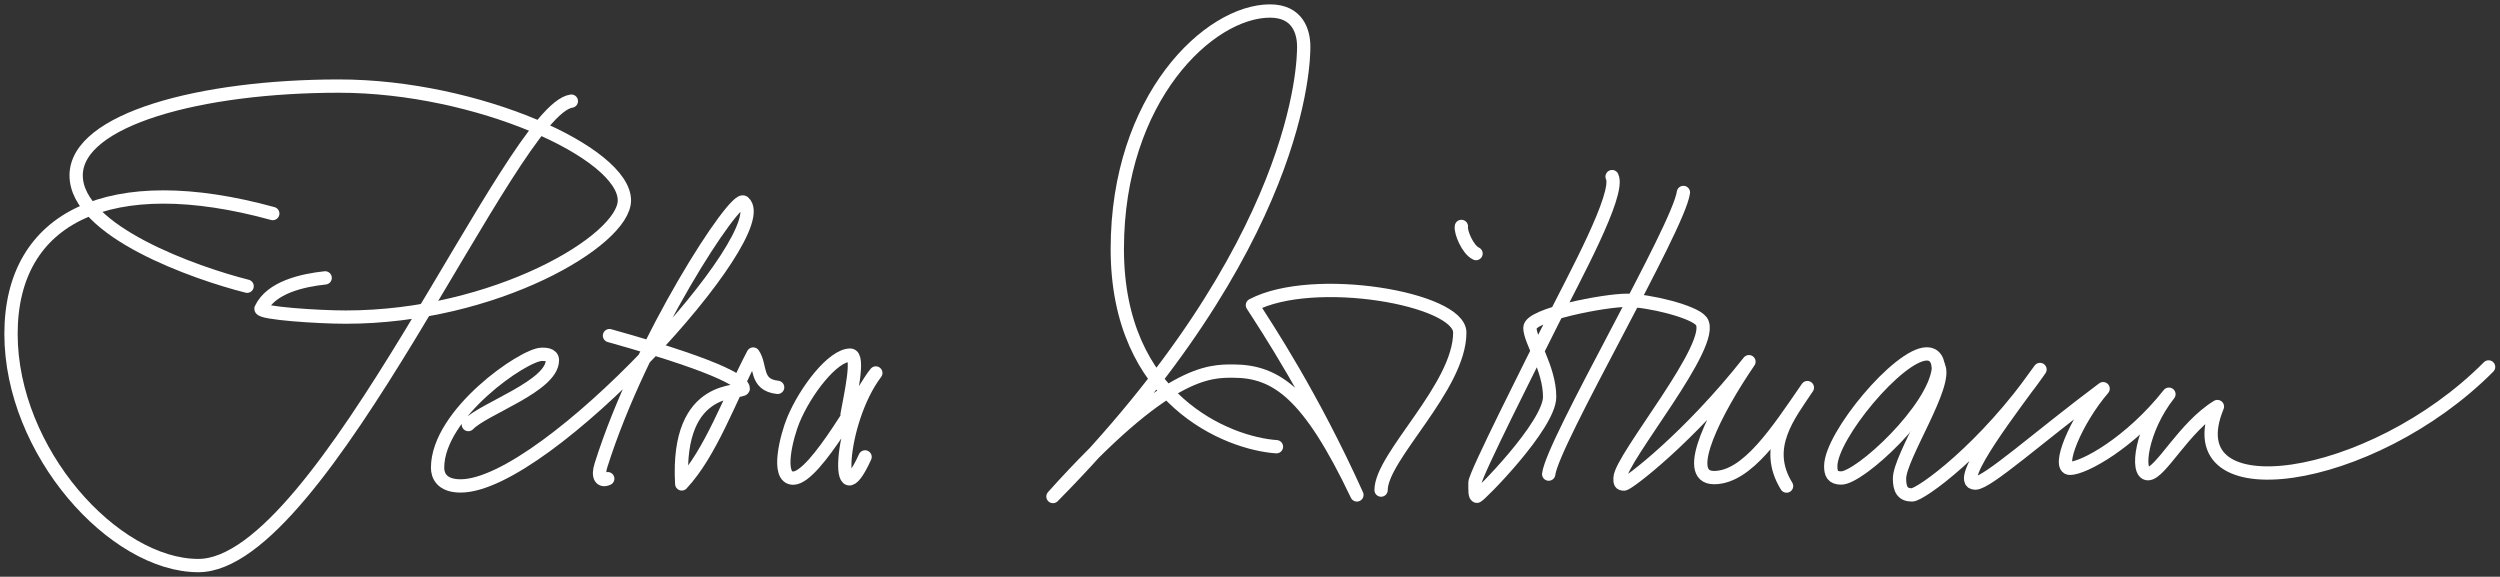<?xml version="1.0" encoding="UTF-8"?>
<svg id="Ebene_2" xmlns="http://www.w3.org/2000/svg" xmlns:xlink="http://www.w3.org/1999/xlink" viewBox="0 0 186.14 42.94">
  <rect x="0" y="0" width="186.14" height="42.94" fill="#333333" stroke="none"/>
  <defs>
    <style>
      .cls-1 {
        stroke: #fff;
        stroke-linecap: round;
        stroke-linejoin: round;
        stroke-width: .99px;
      }

      .cls-1, .cls-2 {
        fill: none;
      }

      .cls-3 {
        clip-path: url(#clippath);
      }
    </style>
    <clipPath id="clippath">
      <rect class="cls-2" width="186.14" height="42.94"/>
    </clipPath>
  </defs>
  <g id="Ebene_2-2" data-name="Ebene_2">
    <g id="Ebene_1-2">
      <g class="cls-3">
        <g>
          <rect class="cls-2" x="-32.53" y="-53.19" width="225.94" height="111.58"/>
          <path class="cls-1" d="M95.04,33.26c-3.59-.24-11.85-3.47-11.85-14.72S90.03.82,94.56.82c2.08,0,2.51,1.57,2.51,2.65s-.12,14.71-18.67,33.5c8.47-9.44,11.67-9.34,13.41-9.34,3.23,0,5.63,1.68,9.22,9.22-3.35-7.42-6.7-12.45-7.78-14.13,4.55-2.39,15.44-.48,15.44,2.04,0,4.06-5.86,9.23-5.86,11.73"/>
          <path class="cls-1" d="M108.81,16.86c-.08.38.45,1.72,1.09,2.02"/>
          <path class="cls-1" d="M120.03,13.15c.62,1.27-2.84,7.57-4.4,10.68-1.55,3.11-5.81,11.53-5.81,12.1s-.02,1.02.15,1.02,5.41-5.28,5.41-7.4-1.47-4.17-1.47-5.15,5.56-2.04,7.2-2.04,5.02.83,5.56,1.55c1.23,1.63-6.05,10.24-6.05,11.69,0,.31,0,.44.3.44s4.82-3.43,9.3-9.11c-2.41,3.52-5.08,8.63-2.6,8.63s4.7-3.43,6.95-6.7c-1.37,2.06-3.33,4.44-1.55,7.33"/>
          <path class="cls-1" d="M144.33,27.43c-.29,3.03-5.85,8.16-7.24,8.16-.65,0-.78-.34-.78-.88,0-2.25,5.07-8.36,7.15-8.36.9,0,.86,1.07.86,1.07h.01Z"/>
          <path class="cls-1" d="M144.33,27.26c.74,1.35-2.9,6.77-2.9,8.37,0,.82.24,1.22.93,1.22.65,0,5.44-3.45,9.53-9.34-1.88,2.62-6.46,8.46-4.82,8.46.9,0,4.72-3.44,9.52-7.03-2.04,2.37-3.49,5.93-2.47,5.93s4.49-1.88,7.37-5.52c-2.04,2.58-2.5,5.92-1.56,5.92s2.66-3.47,5.17-5c-3.29,7.96,11.46,5.84,20.19-2.95"/>
          <path class="cls-1" d="M125.34,14.33c-.35,2.61-9.73,18.56-10.03,20.97"/>
          <path class="cls-1" d="M42.54,7.53c-4.49.62-18.48,34.58-27.77,34.58-6.3,0-13.95-8.49-13.95-17.25s7.42-12.28,19.49-8.96"/>
          <path class="cls-1" d="M18.4,21.31c-3.84-.97-12.73-4.08-12.73-8.25s9.27-6.65,19.57-6.65,21.25,4.97,21.25,8.51c0,2.99-9.65,8.69-20.75,8.69-2.11,0-6.31-.29-6.31-.62.75-1.6,3.09-2.12,4.78-2.3"/>
          <path class="cls-1" d="M34.87,31.61c1.15-1.2,6.26-2.86,6.26-4.79,0-.46-.59-.44-.79-.44-1.33,0-7.76,4.42-7.76,8.45,0,.53.27,1.35,1.71,1.35,6.44,0,23.63-18.9,21.08-21.12-.61-.61-7.66,10.18-10.62,19.57-.28.87,0,1.24.5,1.01"/>
          <path class="cls-1" d="M45.38,24.99c9.02,2.52,9.96,3.58,9.96,3.94,0,.41-5.02-.6-4.58,7.1,2.17-2.33,3.52-6.24,5.32-9.67.61.88.11,2.3,1.82,2.48"/>
          <path class="cls-1" d="M64.41,34.02c-2.24,4.94-2-2.55.8-6.25-.84.95-4.47,7.83-6.15,7.83-1.31,0-.47-3.18.01-4.33.9-2.17,2.94-4.83,4.24-4.83.71,0,0,3.05-.24,4.42"/>
        </g>
      </g>
    </g>
  </g>
</svg>